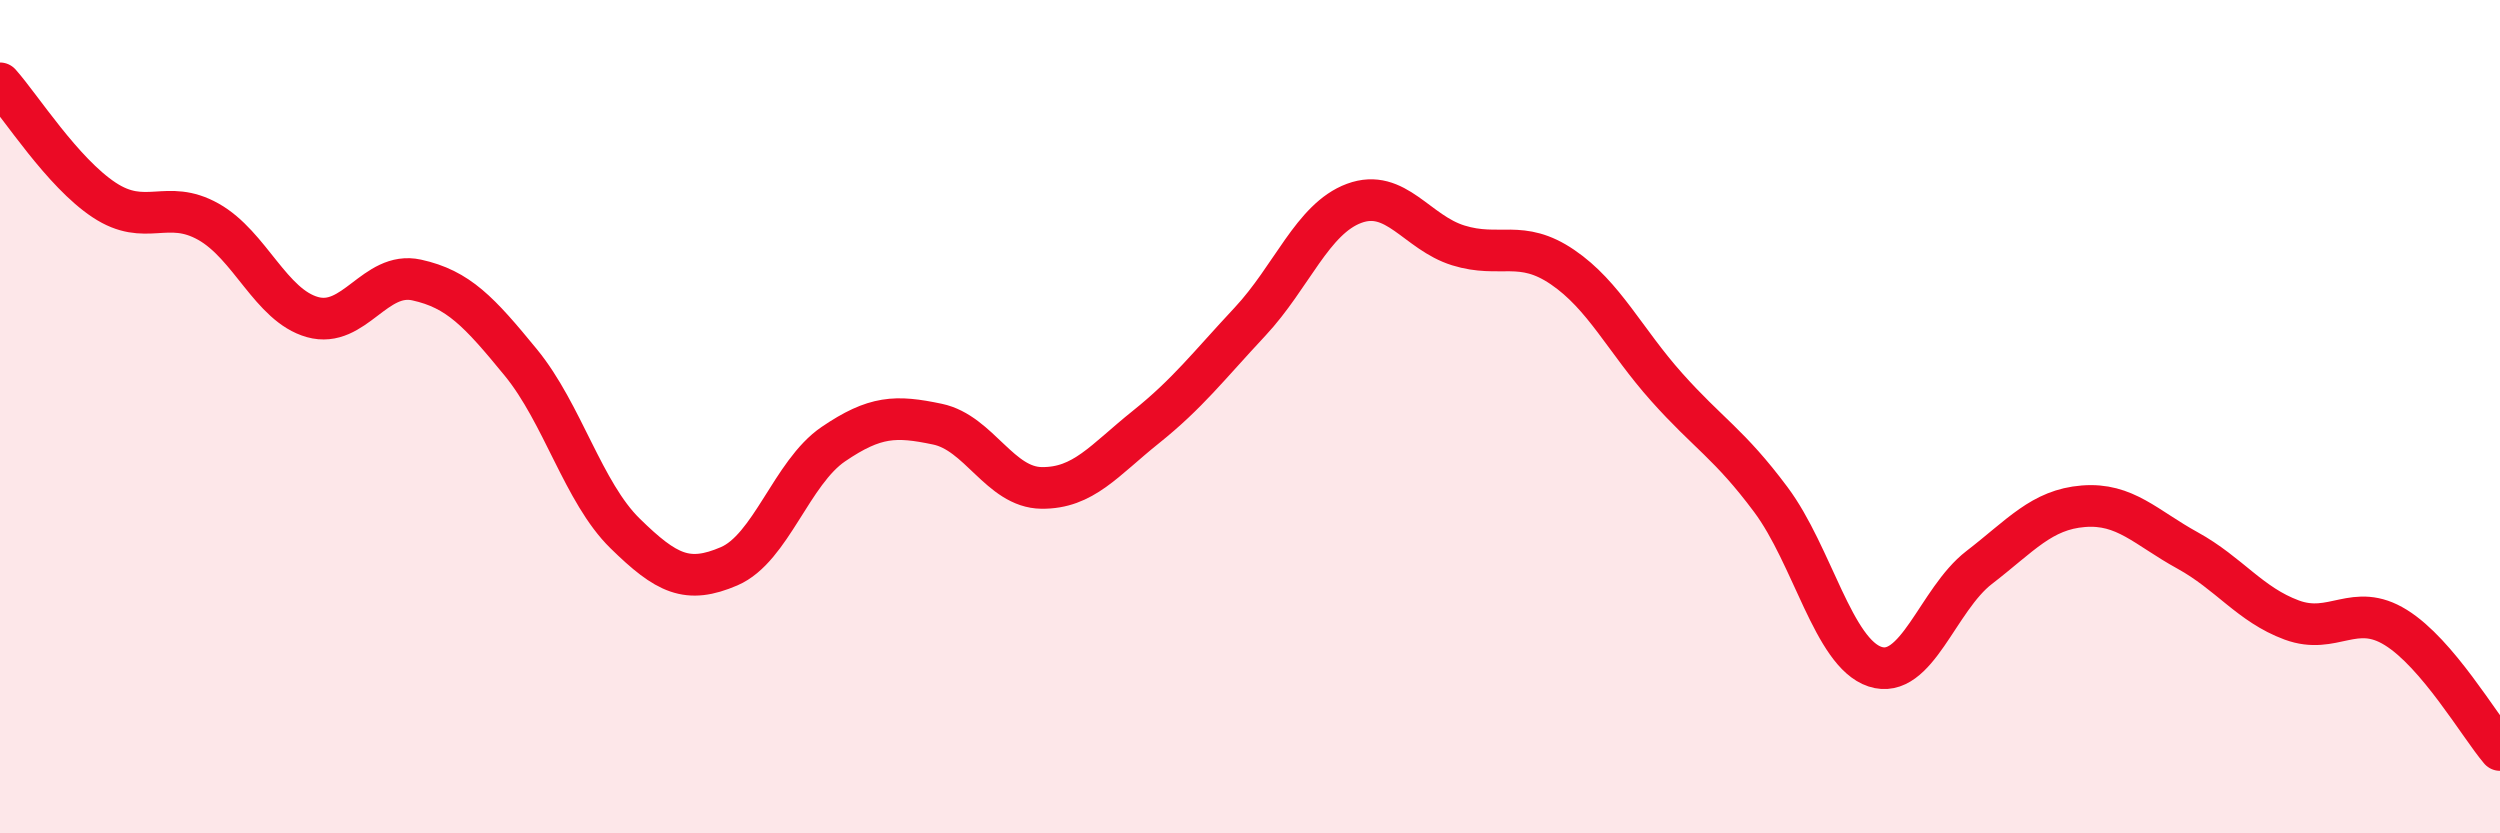 
    <svg width="60" height="20" viewBox="0 0 60 20" xmlns="http://www.w3.org/2000/svg">
      <path
        d="M 0,2 C 0.5,2.56 1.5,4.14 2.5,4.8 C 3.5,5.46 4,4.76 5,5.32 C 6,5.88 6.5,7.33 7.5,7.61 C 8.5,7.89 9,6.5 10,6.72 C 11,6.94 11.5,7.48 12.5,8.7 C 13.5,9.92 14,11.82 15,12.8 C 16,13.78 16.5,14.02 17.5,13.59 C 18.5,13.16 19,11.34 20,10.66 C 21,9.98 21.5,9.97 22.5,10.18 C 23.5,10.39 24,11.7 25,11.71 C 26,11.72 26.5,11.05 27.5,10.25 C 28.5,9.45 29,8.79 30,7.72 C 31,6.65 31.5,5.25 32.5,4.88 C 33.5,4.51 34,5.58 35,5.89 C 36,6.2 36.5,5.73 37.5,6.41 C 38.5,7.09 39,8.17 40,9.29 C 41,10.41 41.5,10.65 42.5,11.99 C 43.5,13.33 44,15.67 45,16 C 46,16.33 46.5,14.39 47.5,13.62 C 48.5,12.85 49,12.23 50,12.15 C 51,12.07 51.5,12.66 52.5,13.21 C 53.5,13.76 54,14.51 55,14.88 C 56,15.25 56.5,14.44 57.5,15.06 C 58.5,15.68 59.5,17.41 60,18L60 20L0 20Z"
        fill="#EB0A25"
        opacity="0.1"
        stroke-linecap="round"
        stroke-linejoin="round"
      />
      <path
        d="M 0,2 C 0.5,2.56 1.5,4.14 2.5,4.8 C 3.5,5.46 4,4.76 5,5.32 C 6,5.88 6.5,7.33 7.5,7.61 C 8.5,7.89 9,6.5 10,6.72 C 11,6.94 11.5,7.48 12.5,8.7 C 13.5,9.92 14,11.82 15,12.8 C 16,13.78 16.5,14.02 17.5,13.59 C 18.5,13.16 19,11.34 20,10.66 C 21,9.98 21.5,9.97 22.5,10.18 C 23.5,10.39 24,11.7 25,11.71 C 26,11.72 26.5,11.05 27.5,10.25 C 28.5,9.45 29,8.79 30,7.72 C 31,6.65 31.5,5.25 32.5,4.88 C 33.5,4.51 34,5.58 35,5.89 C 36,6.2 36.5,5.73 37.5,6.41 C 38.5,7.09 39,8.17 40,9.29 C 41,10.41 41.5,10.65 42.5,11.99 C 43.5,13.33 44,15.67 45,16 C 46,16.33 46.5,14.39 47.5,13.62 C 48.5,12.85 49,12.23 50,12.15 C 51,12.07 51.5,12.66 52.5,13.21 C 53.5,13.76 54,14.51 55,14.88 C 56,15.25 56.5,14.44 57.5,15.06 C 58.5,15.68 59.5,17.41 60,18"
        stroke="#EB0A25"
        stroke-width="1"
        fill="none"
        stroke-linecap="round"
        stroke-linejoin="round"
      />
    </svg>
  